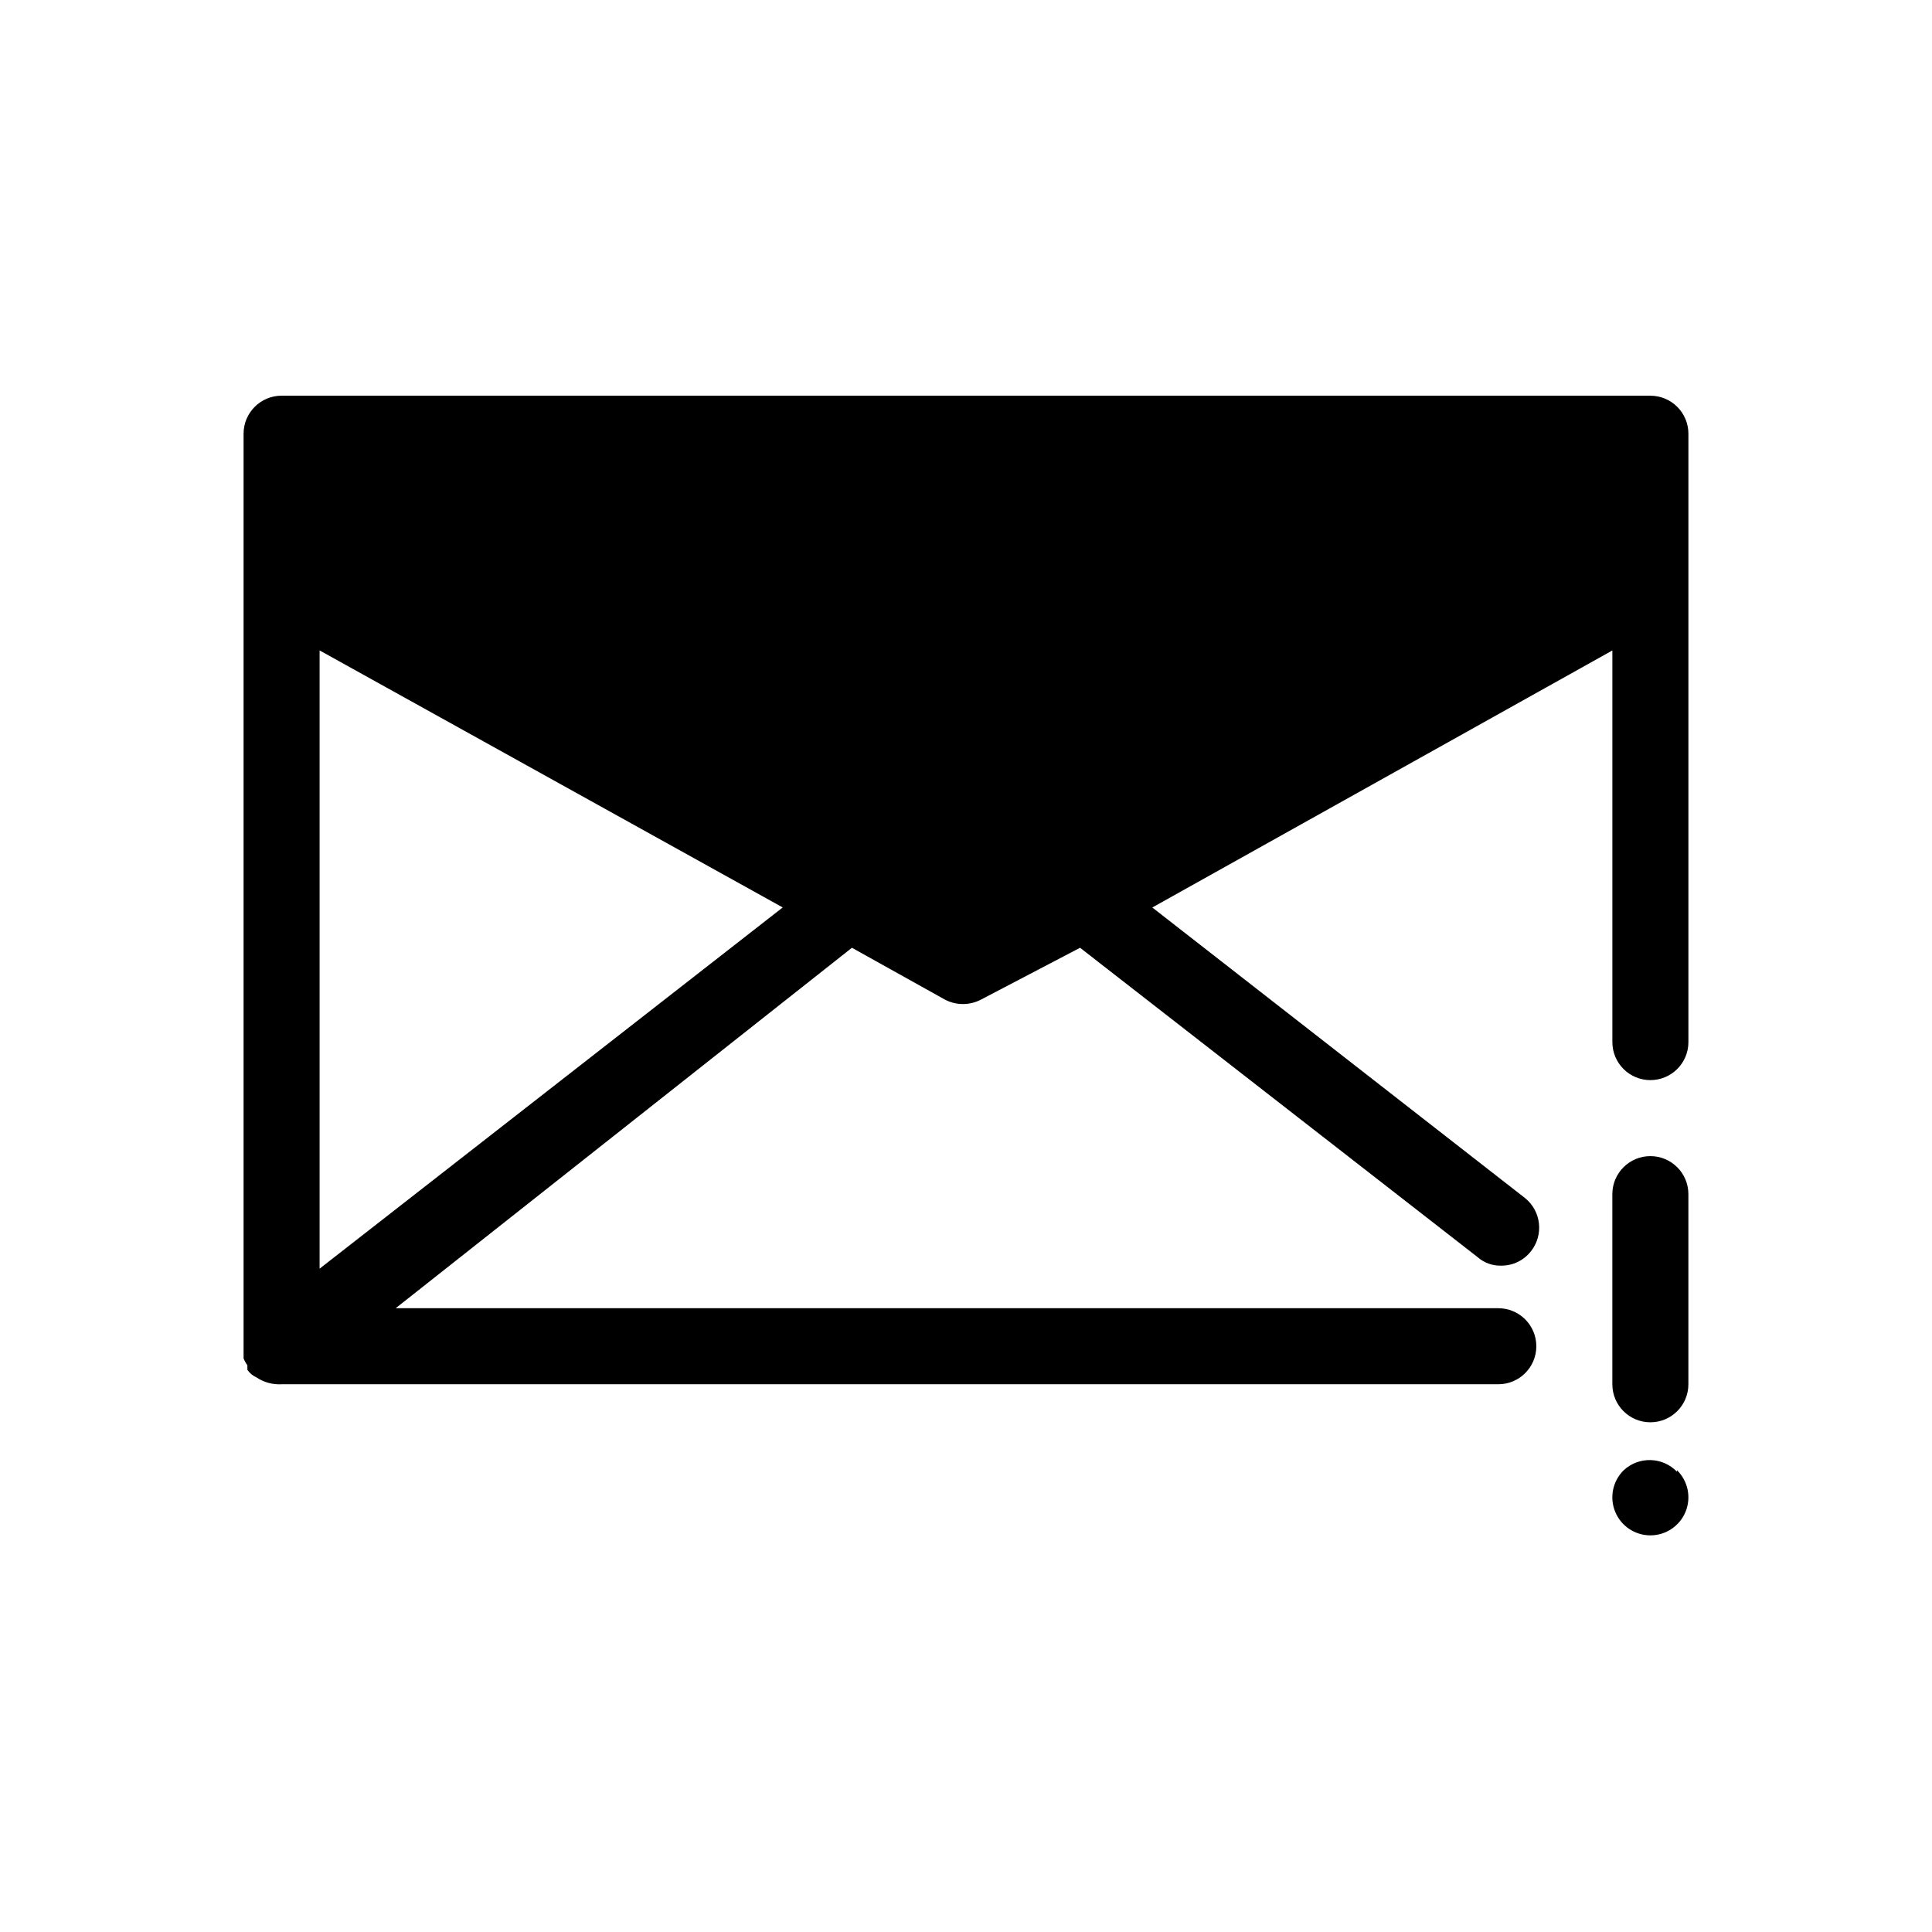 <?xml version="1.0" encoding="UTF-8"?>
<!-- Uploaded to: ICON Repo, www.iconrepo.com, Generator: ICON Repo Mixer Tools -->
<svg fill="#000000" width="800px" height="800px" version="1.1" viewBox="144 144 512 512" xmlns="http://www.w3.org/2000/svg">
 <path d="m581.37 248.86h-362.74c-5.566 0-10.078 4.512-10.078 10.078v241.83 1.211 2.016-0.004c0.258 0.645 0.598 1.254 1.008 1.812v1.211c0.605 0.879 1.441 1.578 2.418 2.016 1.961 1.309 4.297 1.945 6.652 1.812h322.44c5.562 0 10.074-4.512 10.074-10.074 0-5.566-4.512-10.078-10.074-10.078h-292.21l120.91-95.523 24.586 13.703v0.004c3.023 1.609 6.652 1.609 9.672 0l26.199-13.707 105.4 82.02v0.004c1.727 1.5 3.957 2.293 6.246 2.215 3.074 0.016 5.977-1.398 7.859-3.828 3.43-4.348 2.711-10.645-1.613-14.105l-98.746-76.98 121.92-68.117v103.79c0 5.562 4.512 10.074 10.078 10.074 5.562 0 10.074-4.512 10.074-10.074v-161.22c0-2.676-1.062-5.238-2.949-7.125-1.891-1.891-4.453-2.953-7.125-2.953zm-352.67 231.35v-163.84l122.73 68.113zm362.74-20.152v50.785c0 5.566-4.512 10.078-10.074 10.078-5.566 0-10.078-4.512-10.078-10.078v-50.379c0-5.566 4.512-10.078 10.078-10.078 5.562 0 10.074 4.512 10.074 10.078zm-3.023 73.555v0.004c2.926 2.863 3.824 7.215 2.277 11.004-1.547 3.789-5.234 6.266-9.328 6.266s-7.781-2.477-9.328-6.266c-1.551-3.789-0.648-8.141 2.273-11.004 4.027-3.731 10.301-3.551 14.105 0.402z"/>
</svg>